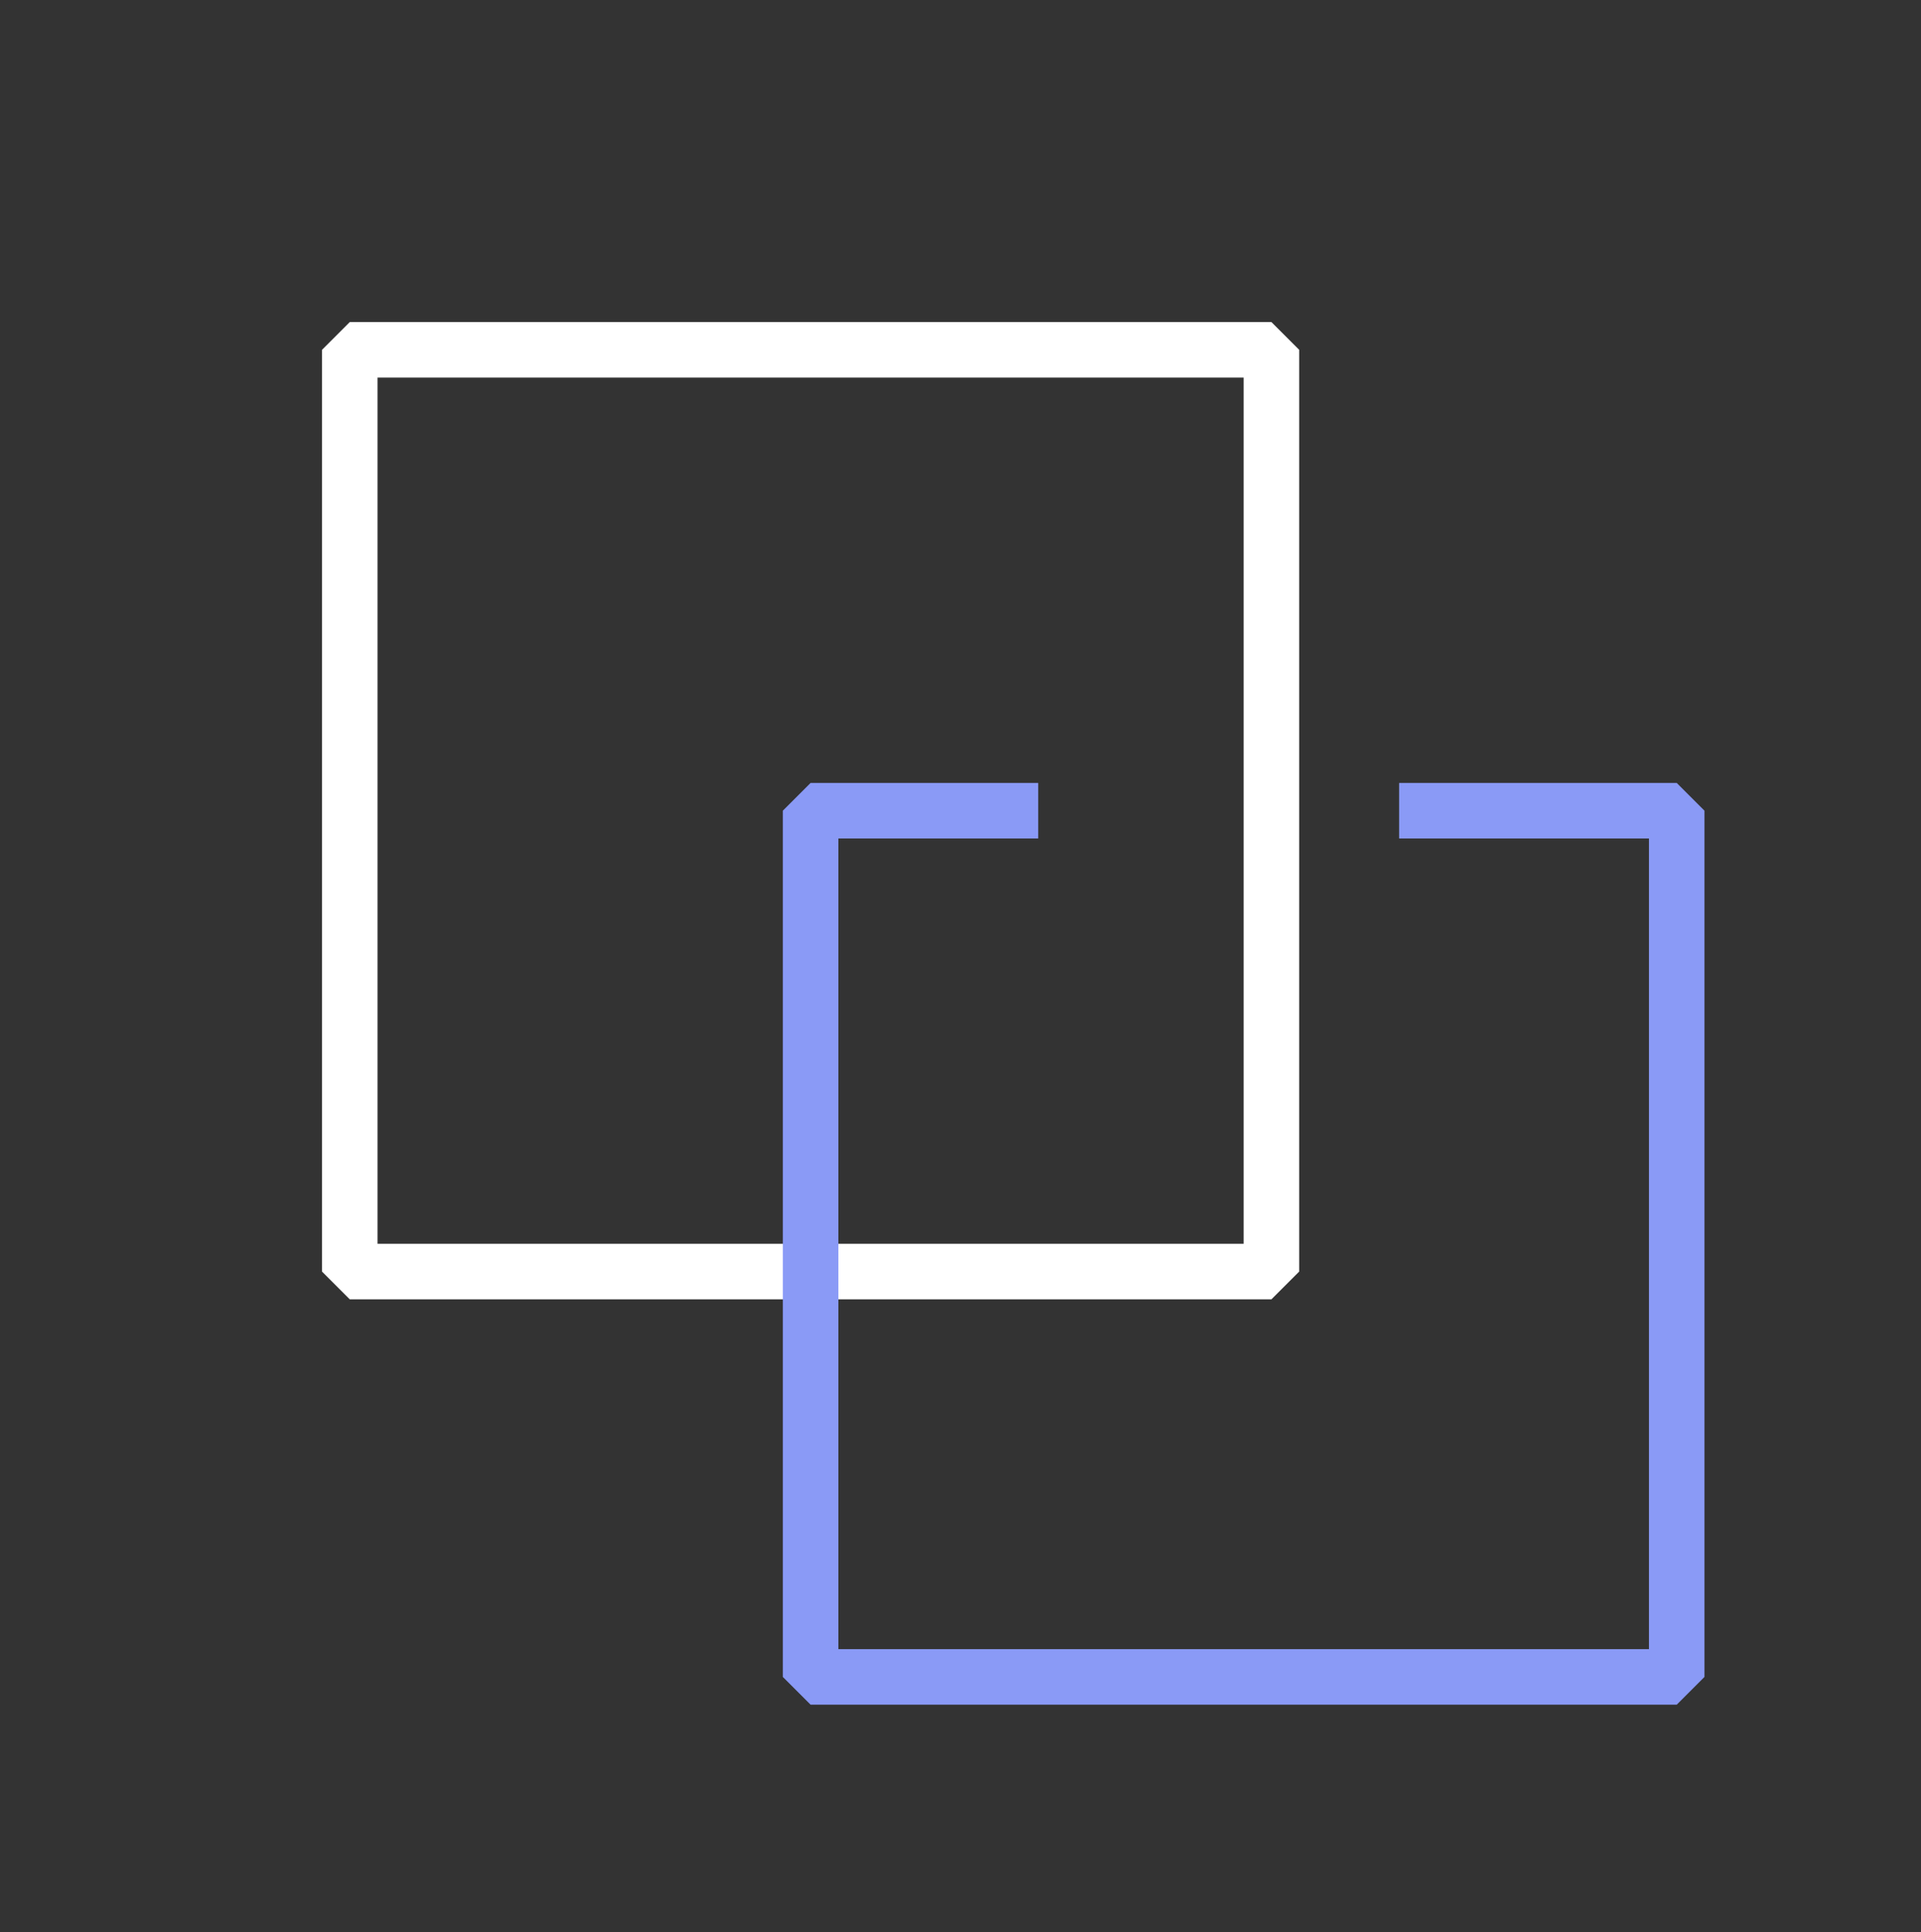 <svg width="173" height="174" viewBox="0 0 173 174" fill="none" xmlns="http://www.w3.org/2000/svg">
<rect x="0" y="0" width="173" height="174" fill="#333333" stroke="none"/>
<rect x="31.5" y="31.5" width="83" height="83" stroke="white" stroke-width="5" stroke-linejoin="bevel"/>
<path d="M93.5 73H73V151H151V73H126" stroke="#8A9AF6" stroke-width="5" stroke-linejoin="bevel"/>
</svg>

